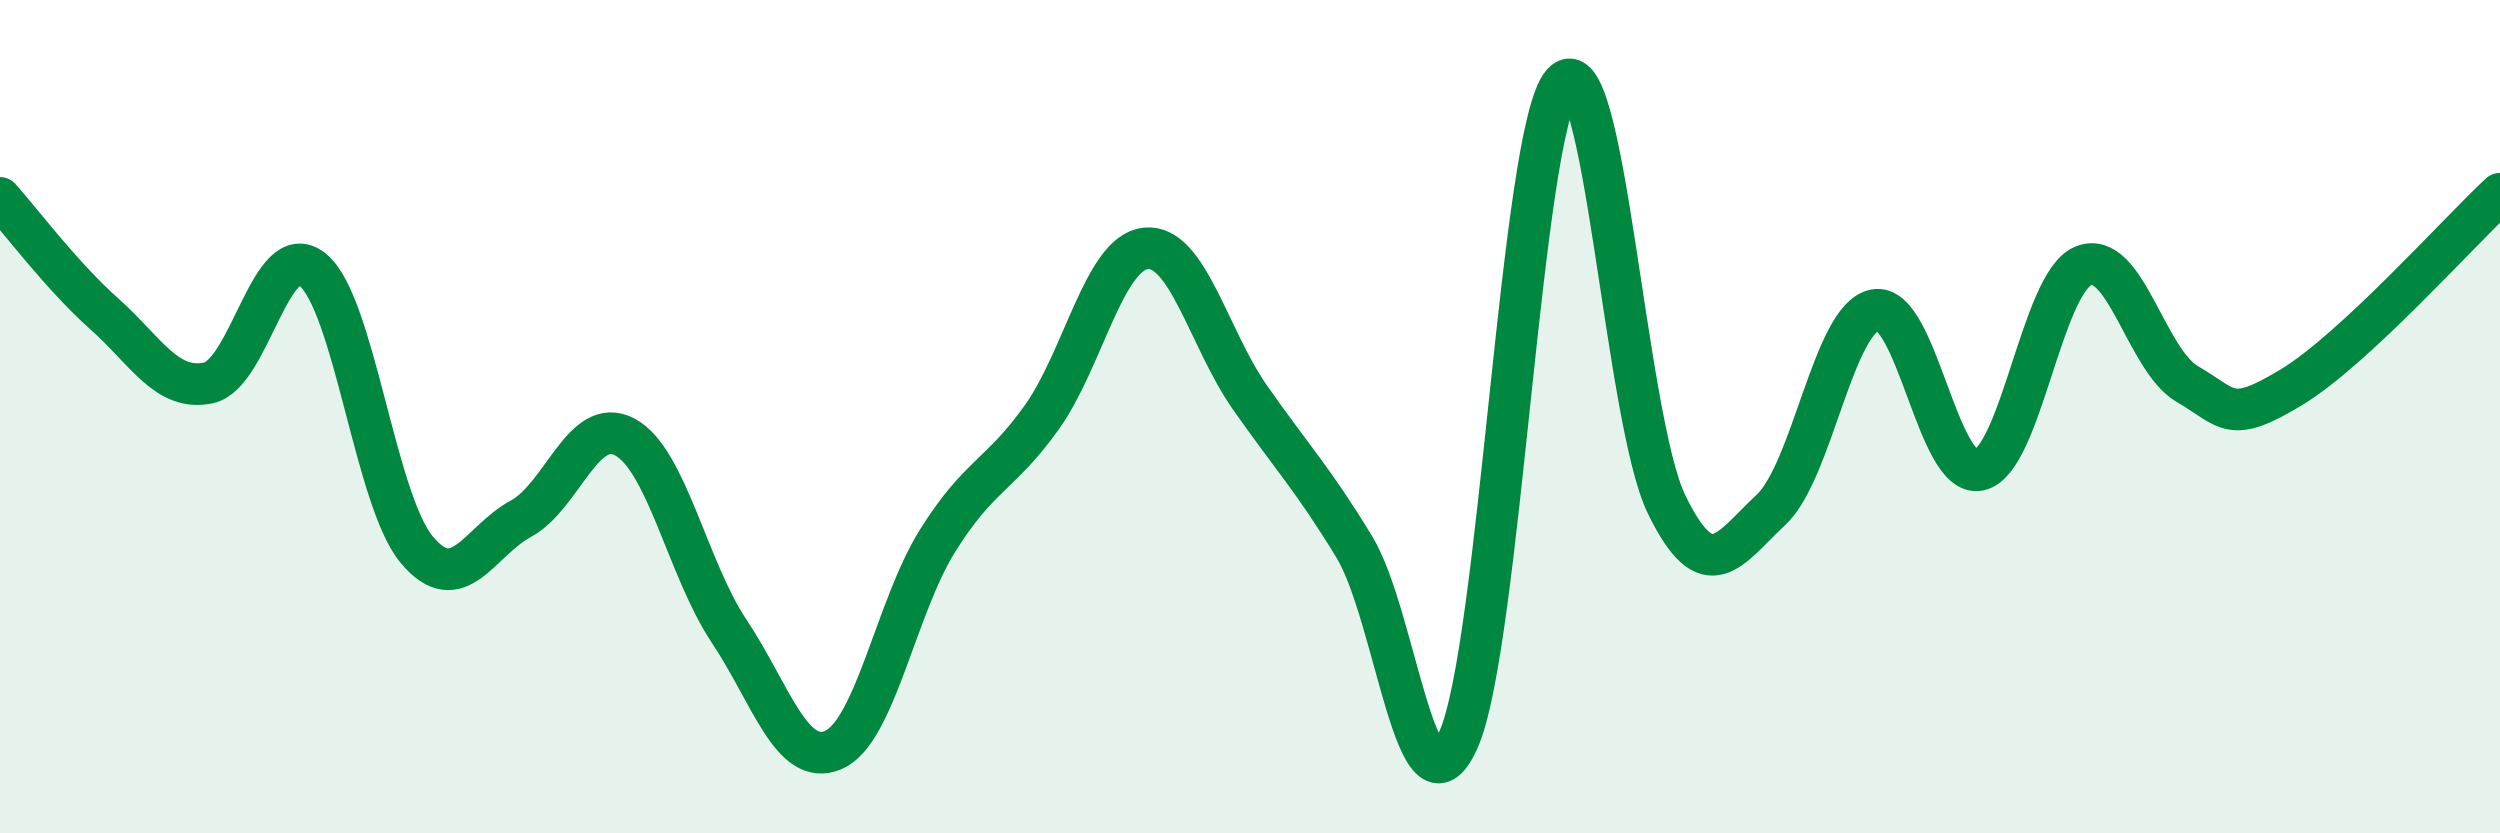 
    <svg width="60" height="20" viewBox="0 0 60 20" xmlns="http://www.w3.org/2000/svg">
      <path
        d="M 0,4.75 C 0.5,5.31 1.5,6.64 2.5,7.53 C 3.5,8.42 4,9.4 5,9.19 C 6,8.98 6.5,5.67 7.5,6.47 C 8.5,7.27 9,11.99 10,13.19 C 11,14.39 11.5,12.99 12.5,12.45 C 13.5,11.91 14,9.95 15,10.49 C 16,11.03 16.5,13.65 17.5,15.15 C 18.5,16.65 19,18.43 20,18 C 21,17.57 21.5,14.58 22.5,12.98 C 23.5,11.38 24,11.42 25,10.02 C 26,8.62 26.5,6.06 27.5,5.96 C 28.5,5.86 29,8.11 30,9.54 C 31,10.97 31.5,11.48 32.5,13.12 C 33.5,14.76 34,19.98 35,17.76 C 36,15.54 36.5,3.13 37.5,2 C 38.5,0.87 39,10.06 40,12.11 C 41,14.16 41.5,13.17 42.5,12.24 C 43.5,11.31 44,7.63 45,7.44 C 46,7.25 46.5,11.49 47.5,11.28 C 48.5,11.07 49,6.79 50,6.38 C 51,5.97 51.5,8.64 52.5,9.22 C 53.5,9.8 53.5,10.2 55,9.29 C 56.5,8.38 59,5.58 60,4.65L60 20L0 20Z"
        fill="#008740"
        opacity="0.1"
        stroke-linecap="round"
        stroke-linejoin="round"
      />
      <path
        d="M 0,4.75 C 0.5,5.31 1.5,6.64 2.5,7.53 C 3.5,8.42 4,9.4 5,9.19 C 6,8.98 6.5,5.67 7.5,6.47 C 8.5,7.27 9,11.99 10,13.19 C 11,14.39 11.5,12.99 12.5,12.45 C 13.5,11.91 14,9.95 15,10.49 C 16,11.03 16.5,13.65 17.5,15.15 C 18.5,16.65 19,18.43 20,18 C 21,17.57 21.5,14.58 22.5,12.98 C 23.5,11.38 24,11.42 25,10.02 C 26,8.62 26.5,6.06 27.5,5.96 C 28.5,5.86 29,8.11 30,9.54 C 31,10.97 31.5,11.48 32.5,13.12 C 33.5,14.76 34,19.98 35,17.76 C 36,15.54 36.5,3.13 37.5,2 C 38.5,0.87 39,10.06 40,12.11 C 41,14.16 41.5,13.17 42.5,12.24 C 43.5,11.31 44,7.63 45,7.44 C 46,7.25 46.5,11.49 47.5,11.28 C 48.5,11.07 49,6.79 50,6.38 C 51,5.97 51.5,8.64 52.5,9.22 C 53.5,9.8 53.5,10.2 55,9.29 C 56.5,8.38 59,5.58 60,4.65"
        stroke="#008740"
        stroke-width="1"
        fill="none"
        stroke-linecap="round"
        stroke-linejoin="round"
      />
    </svg>
  